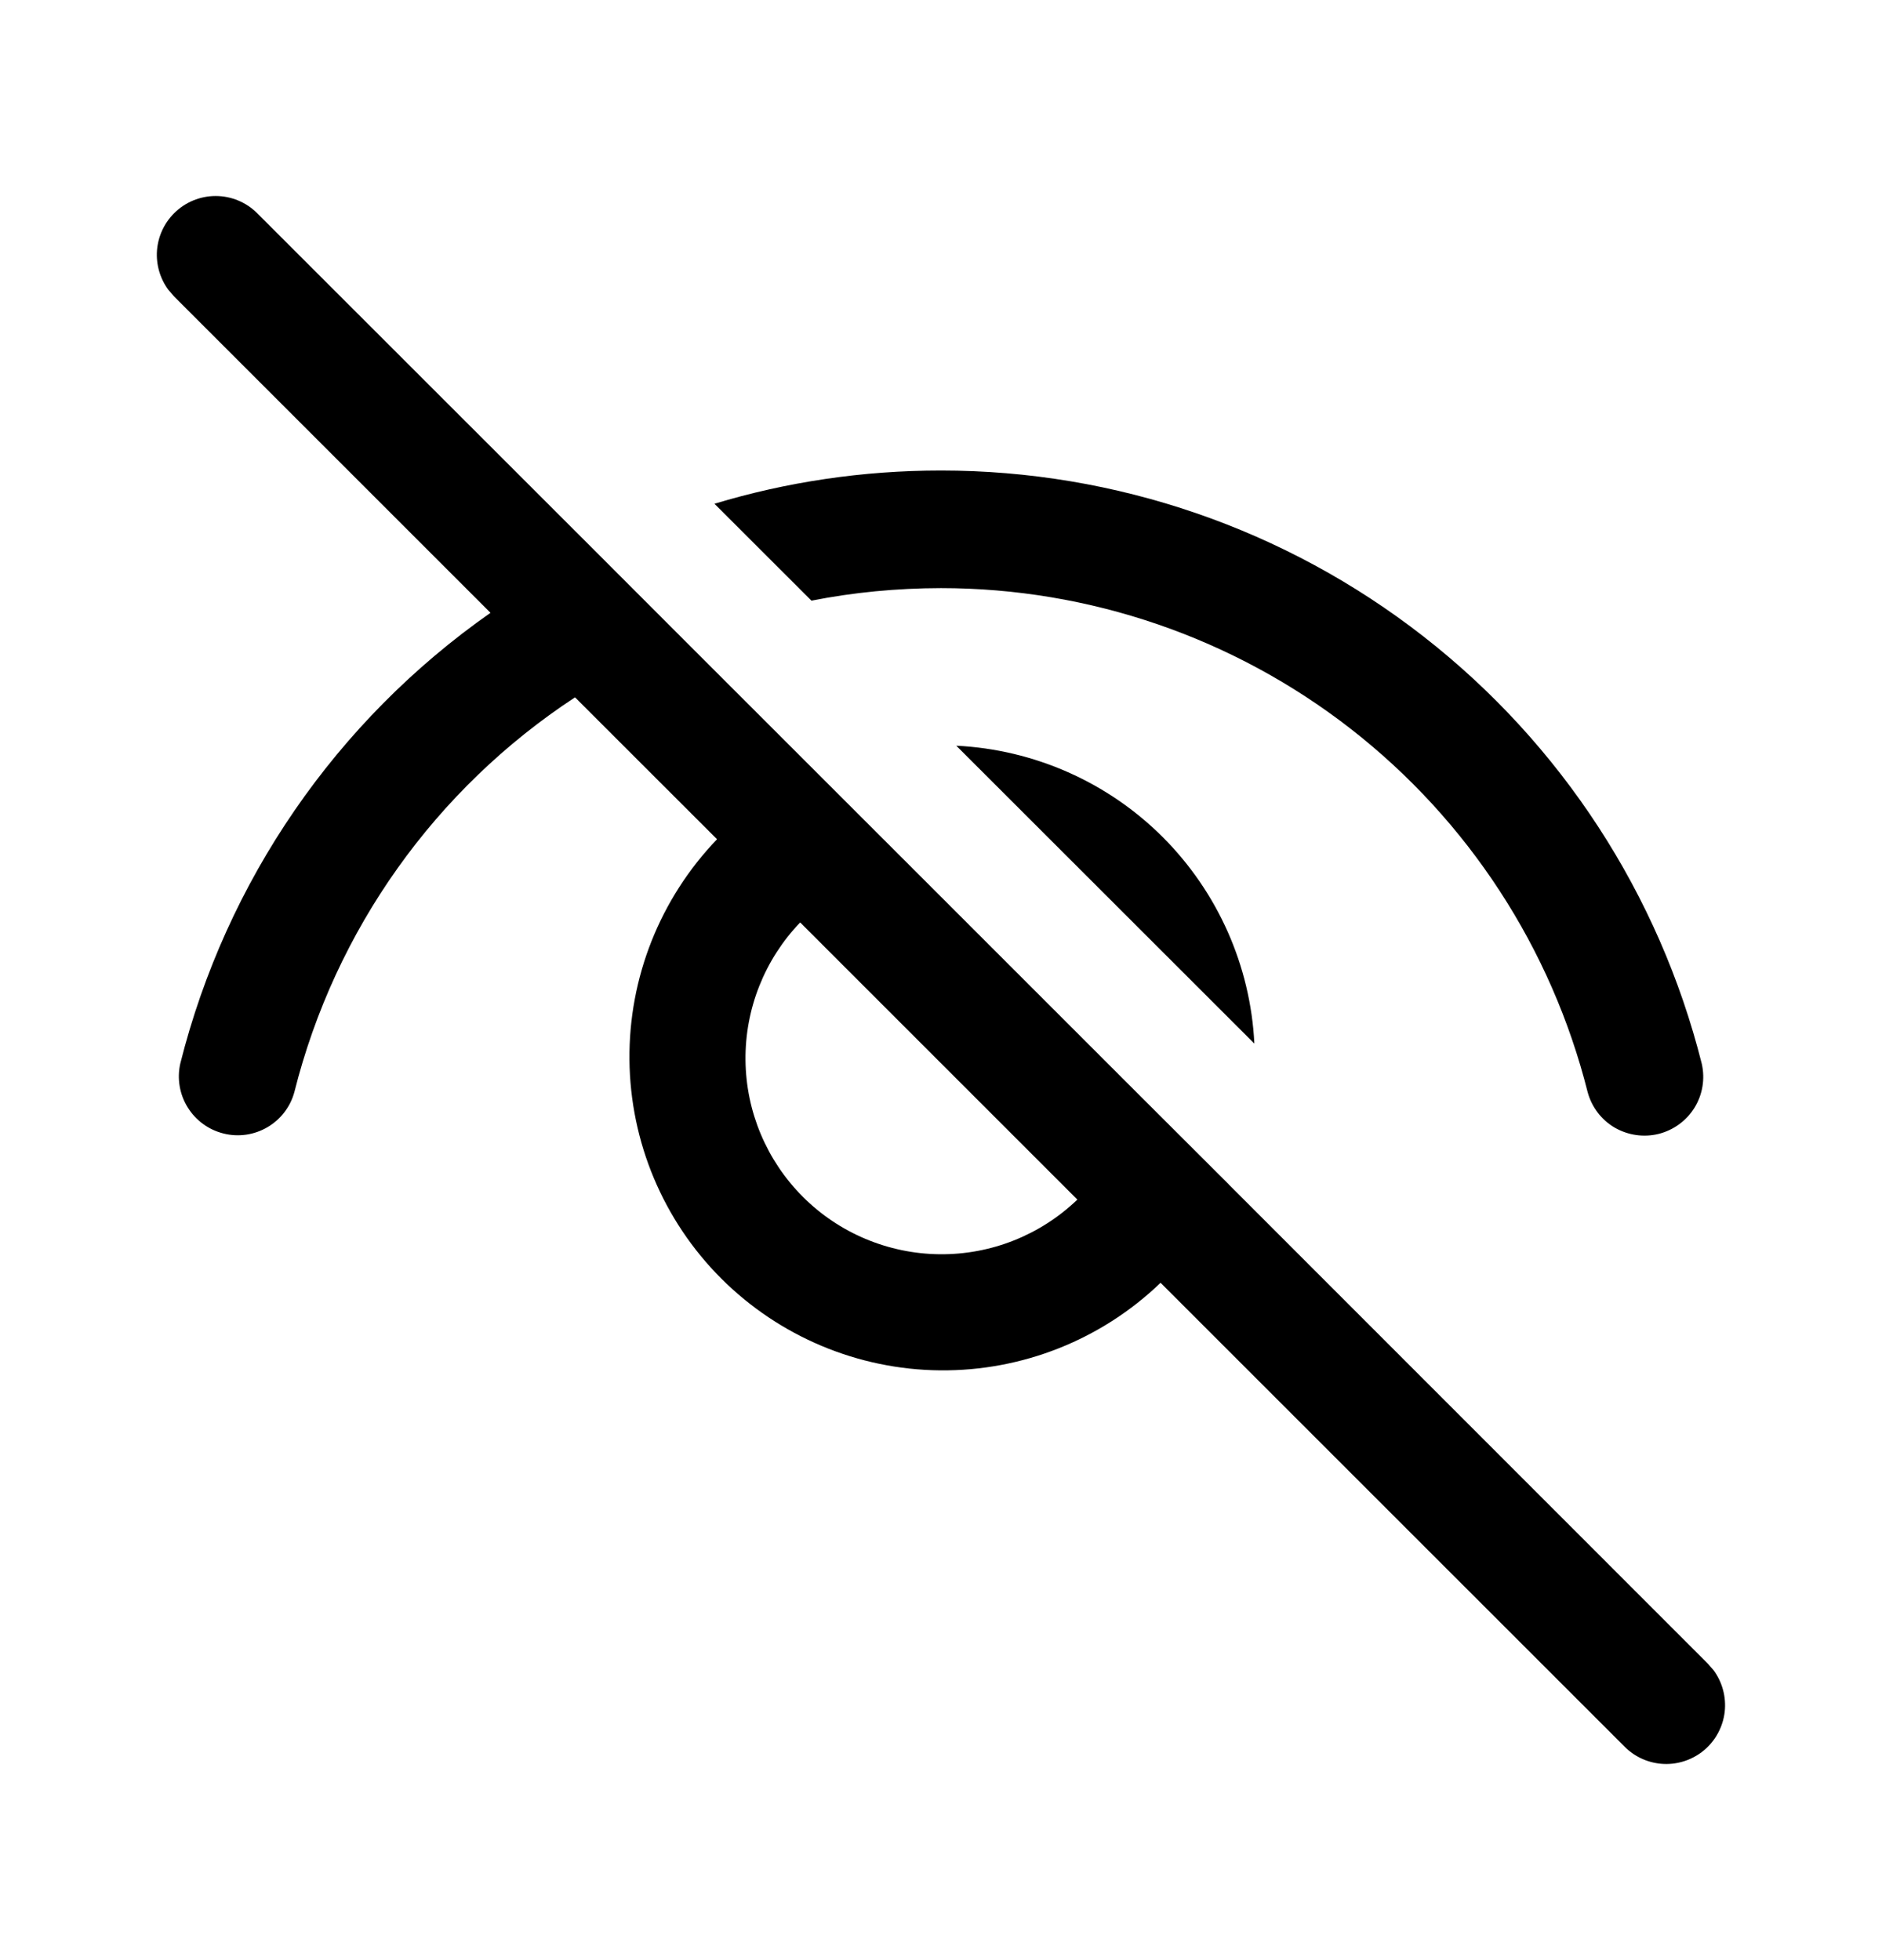 <svg width="24" height="25" viewBox="0 0 24 25" fill="none" xmlns="http://www.w3.org/2000/svg">
<path d="M2.22 2.72C2.093 2.847 2.016 3.015 2.002 3.194C1.989 3.373 2.04 3.551 2.146 3.695L2.22 3.781L6.255 7.816C4.288 9.194 2.884 11.235 2.299 13.565C2.256 13.756 2.29 13.957 2.393 14.123C2.496 14.29 2.66 14.41 2.85 14.457C3.04 14.505 3.241 14.476 3.41 14.377C3.579 14.278 3.703 14.117 3.754 13.928C4.273 11.86 5.551 10.063 7.333 8.894L9.144 10.704C8.418 11.46 8.017 12.469 8.027 13.517C8.037 14.564 8.457 15.566 9.198 16.307C9.939 17.047 10.941 17.468 11.988 17.478C13.036 17.488 14.046 17.087 14.8 16.361L20.72 22.28C20.853 22.413 21.032 22.491 21.221 22.498C21.41 22.505 21.594 22.44 21.738 22.317C21.881 22.194 21.972 22.021 21.994 21.834C22.015 21.646 21.965 21.457 21.854 21.305L21.78 21.22L15.668 15.105V15.104L14.467 13.905L11.598 11.036L8.719 8.158L7.587 7.025L3.28 2.72C3.14 2.579 2.949 2.5 2.75 2.5C2.551 2.5 2.361 2.579 2.22 2.72ZM10.204 11.765L13.739 15.3C13.266 15.754 12.636 16.004 11.981 15.997C11.327 15.99 10.701 15.727 10.239 15.265C9.776 14.802 9.513 14.176 9.507 13.522C9.5 12.868 9.751 12.237 10.204 11.765ZM12 6.001C10.999 6.001 10.029 6.148 9.111 6.425L10.348 7.661C10.884 7.555 11.435 7.502 12 7.501C13.895 7.501 15.735 8.134 17.229 9.299C18.723 10.464 19.785 12.095 20.247 13.932C20.299 14.121 20.422 14.283 20.591 14.382C20.761 14.48 20.962 14.509 21.152 14.462C21.342 14.414 21.506 14.294 21.609 14.128C21.712 13.961 21.745 13.761 21.702 13.569C21.159 11.407 19.91 9.488 18.152 8.117C16.395 6.746 14.229 6.001 12 6.001ZM12.195 9.511L15.996 13.31C15.947 12.318 15.53 11.38 14.828 10.677C14.126 9.975 13.187 9.56 12.195 9.511Z" fill="black"/>
</svg>
